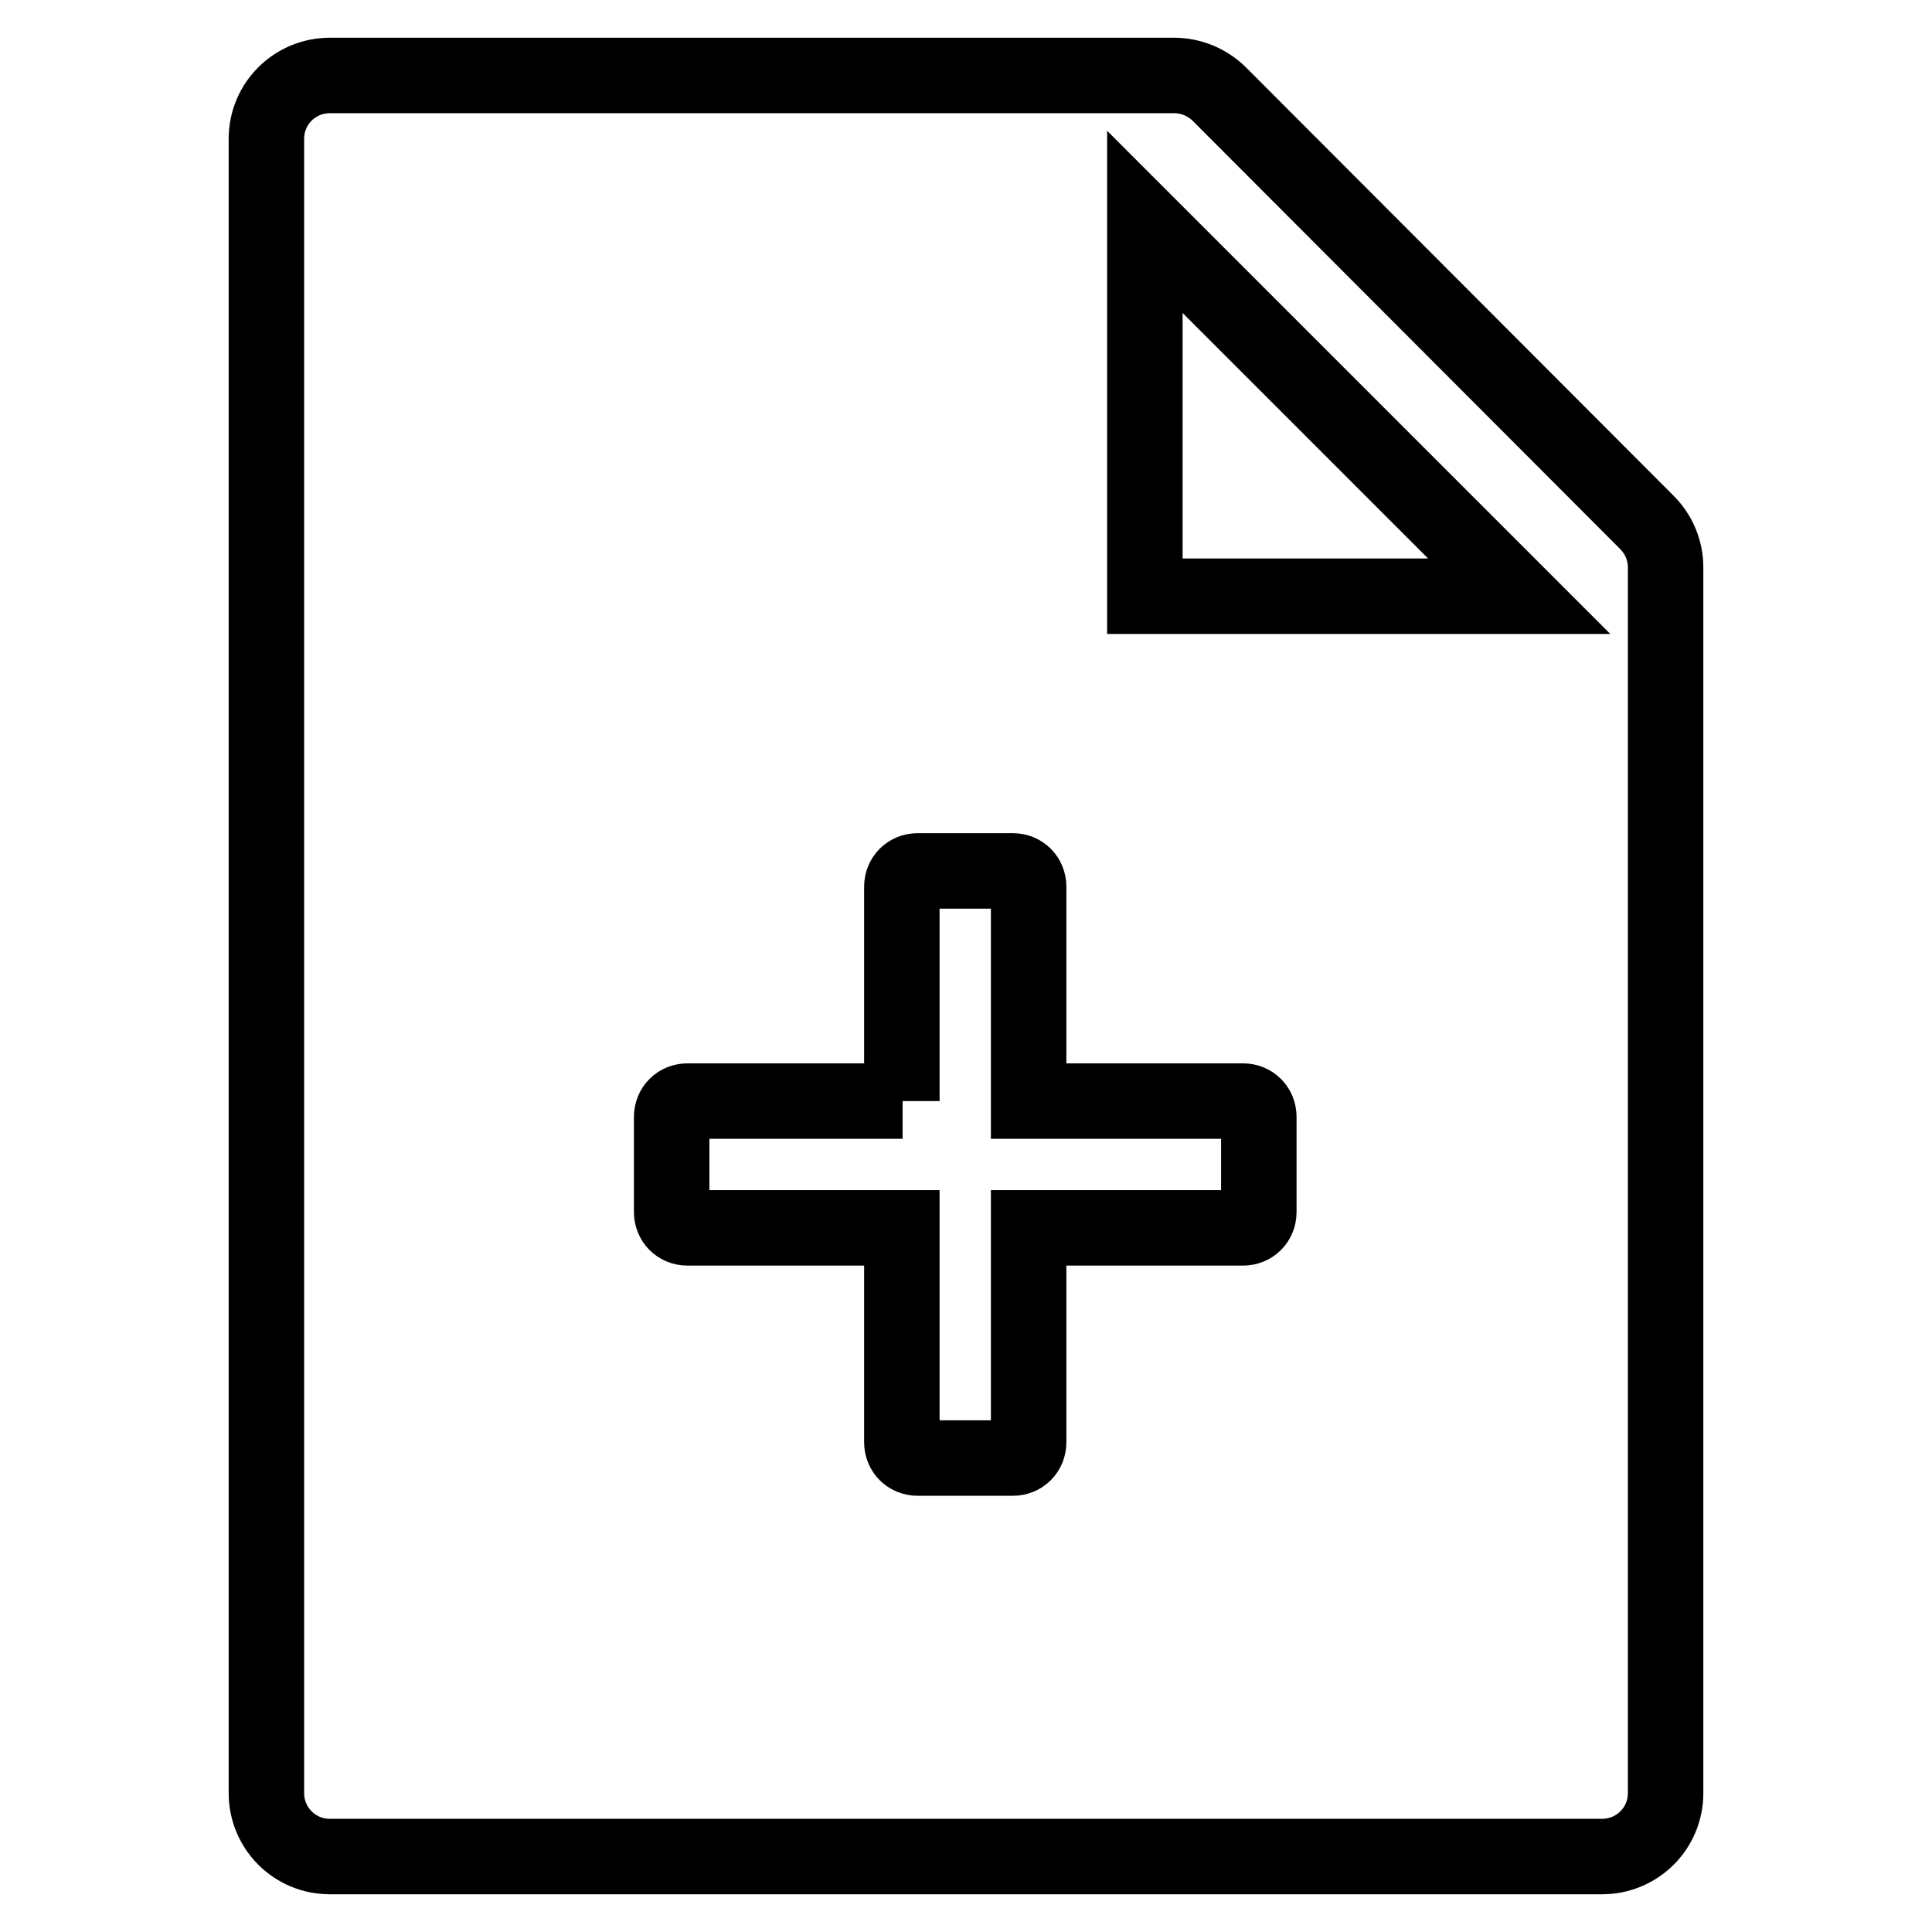 <?xml version="1.0" encoding="utf-8"?>
<!-- Svg Vector Icons : http://www.onlinewebfonts.com/icon -->
<!DOCTYPE svg PUBLIC "-//W3C//DTD SVG 1.1//EN" "http://www.w3.org/Graphics/SVG/1.1/DTD/svg11.dtd">
<svg version="1.1" xmlns="http://www.w3.org/2000/svg" xmlns:xlink="http://www.w3.org/1999/xlink" x="0px" y="0px" viewBox="0 0 256 256" enable-background="new 0 0 256 256" xml:space="preserve">
<g> <path stroke-width="10" fill-opacity="0" stroke="#000000"  d="M119.6,145.9H91.1c-1.2,0-2.1,0.9-2.1,2.1v12.6c0,1.2,0.9,2.1,2.1,2.1h28.4v28.4c0,1.2,0.9,2.1,2.1,2.1 h12.6c1.2,0,2.1-0.9,2.1-2.1v-28.4h28.4c1.2,0,2.1-0.9,2.1-2.1V148c0-1.2-0.9-2.1-2.1-2.1h-28.4v-28.4c0-1.2-0.9-2.1-2.1-2.1h-12.6 c-1.2,0-2.1,0.9-2.1,2.1V145.9z M218.2,69.2c1.6,1.6,2.5,3.7,2.5,6v162.4c0,4.7-3.8,8.4-8.4,8.4H43.7c-4.7,0-8.4-3.8-8.4-8.4V18.4 c0-4.7,3.8-8.4,8.4-8.4h111.9c2.2,0,4.4,0.9,6,2.5L218.2,69.2L218.2,69.2z M201.3,79l-49.6-49.6V79H201.3z"/></g>
</svg>